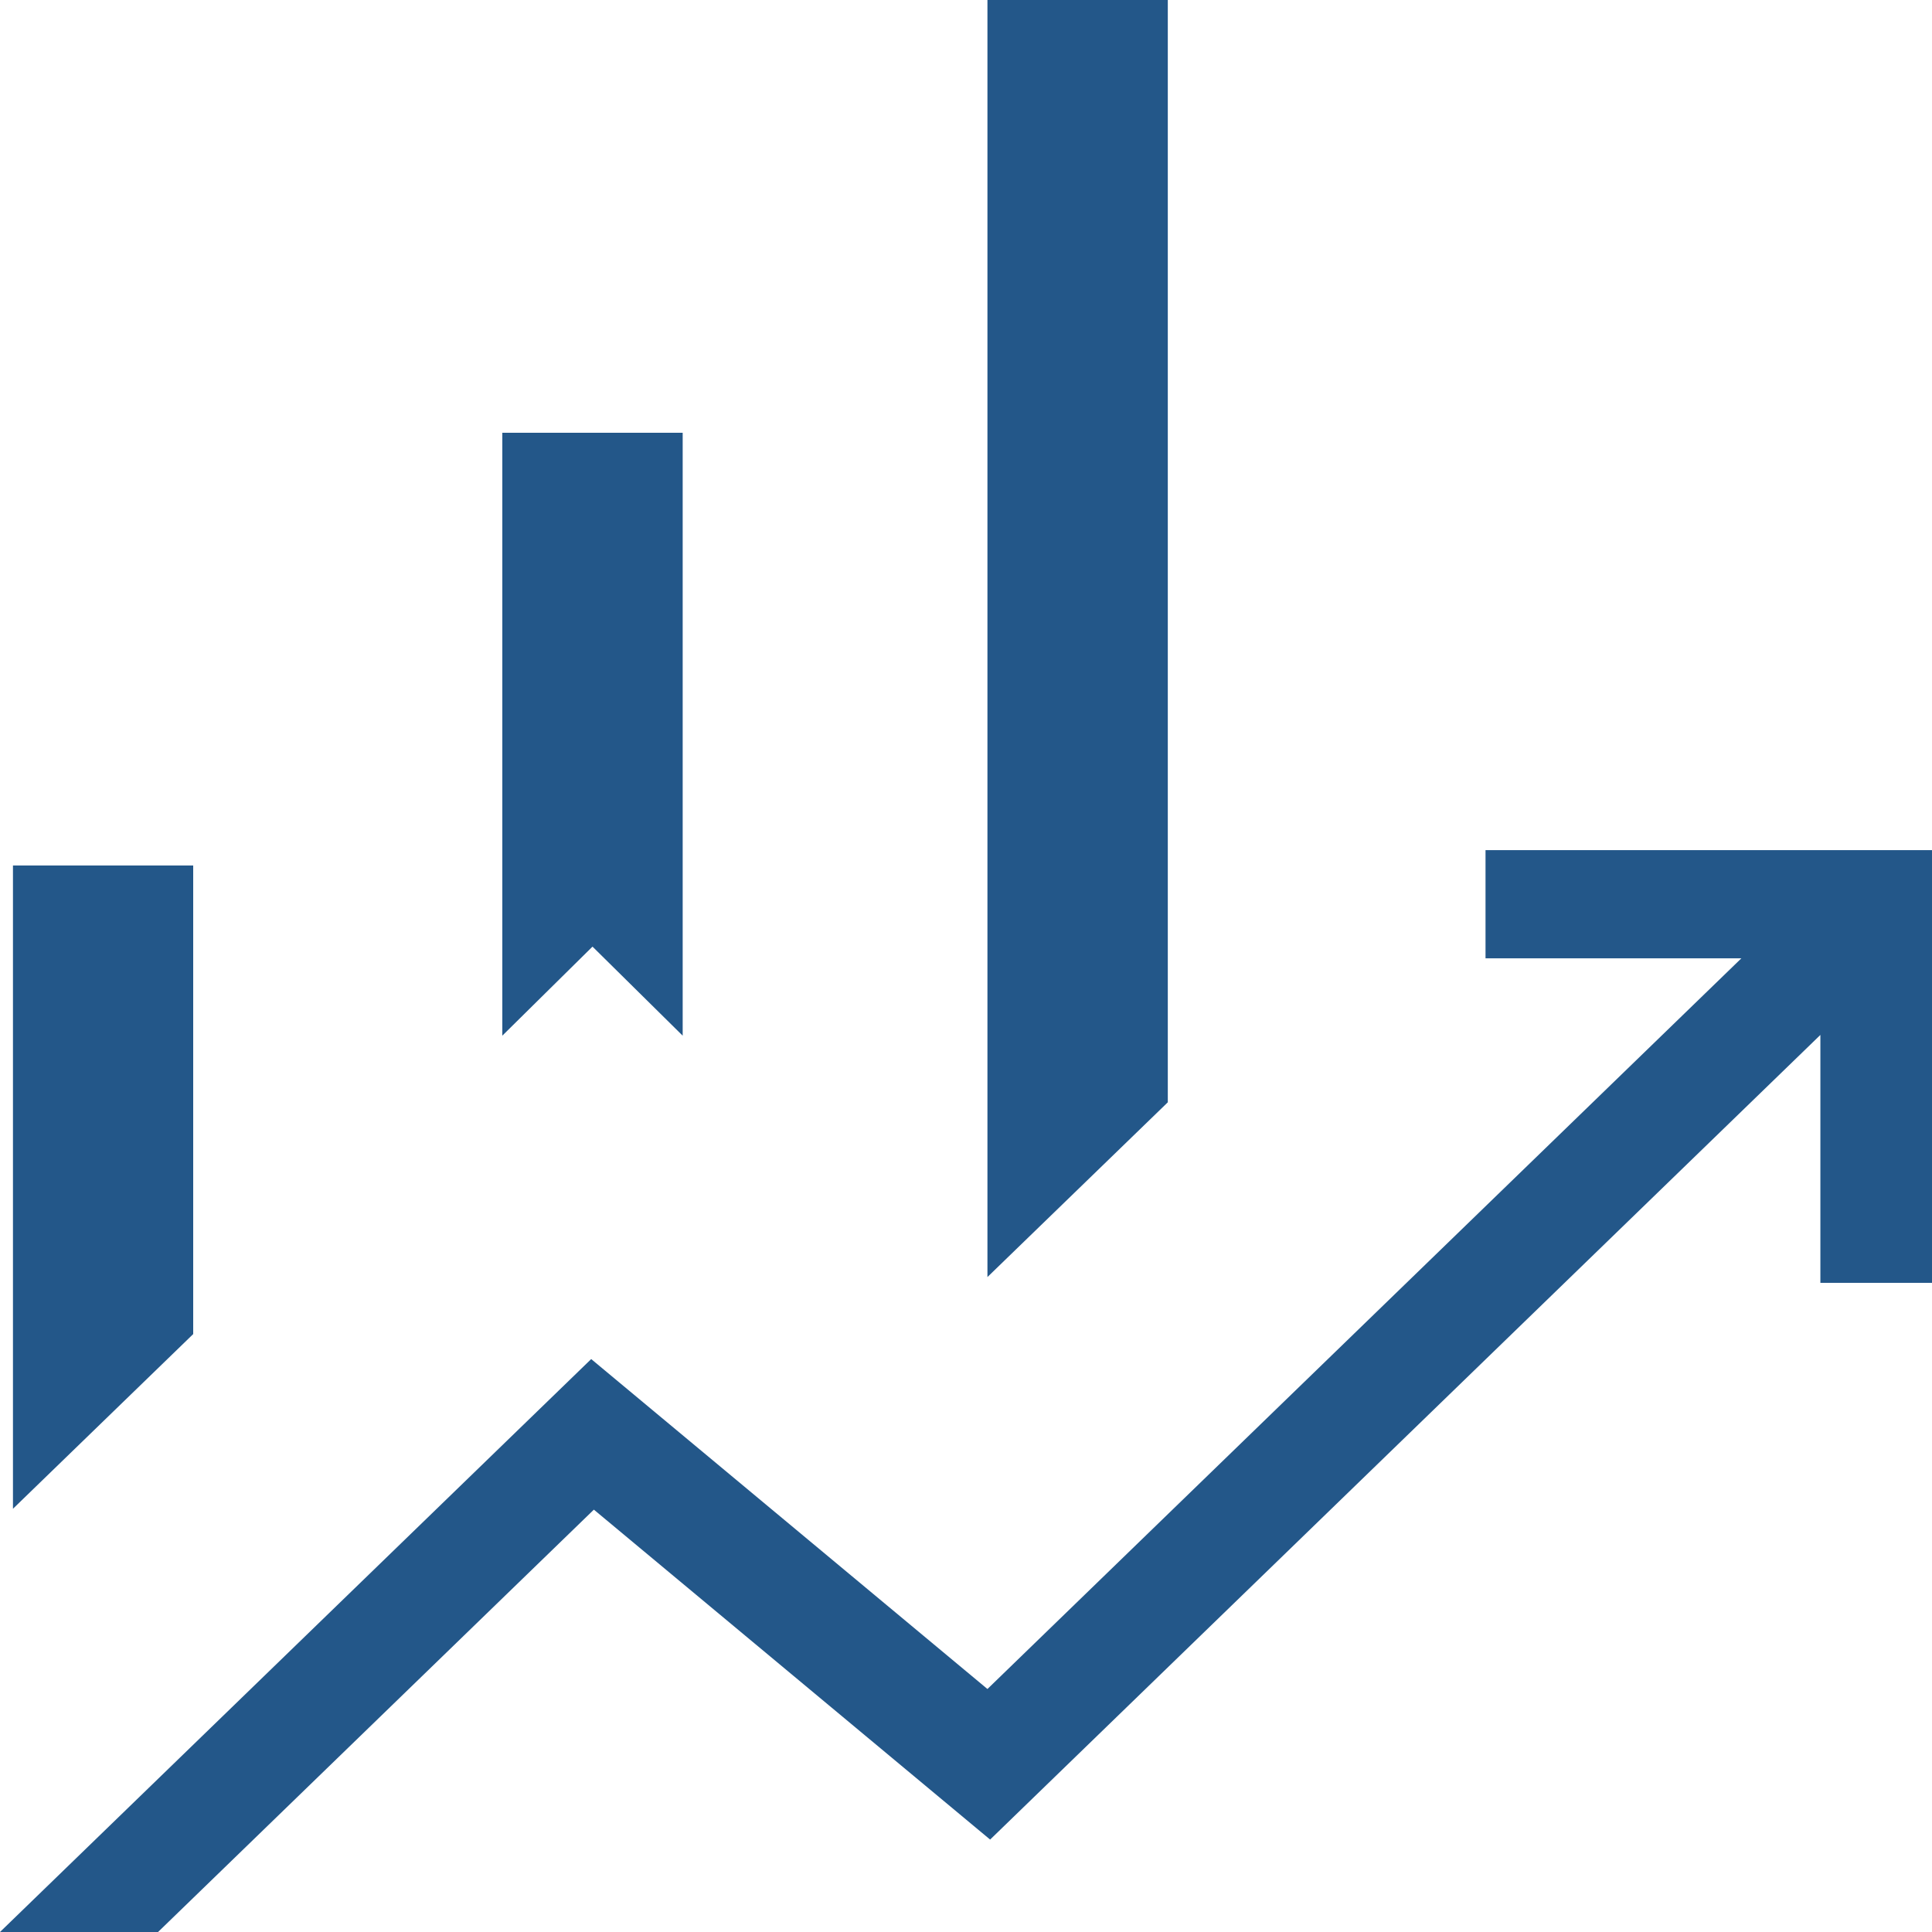 <svg width="31" height="31" viewBox="0 0 31 31" fill="none" xmlns="http://www.w3.org/2000/svg">
<path id="Vector" d="M8.06 16.618V6.944H10.954V16.618L9.507 15.189L8.06 16.618ZM15.844 20.491V0H18.738V17.687L15.844 20.491ZM0.208 24.209V13.887H3.1V21.406L0.208 24.209ZM0 31L9.486 21.807L15.844 27.101L27.941 15.377H23.836V13.641H31V20.584H29.209V16.606L15.887 29.517L9.529 24.223L2.536 31H0Z" fill="#235789"/>
</svg>
